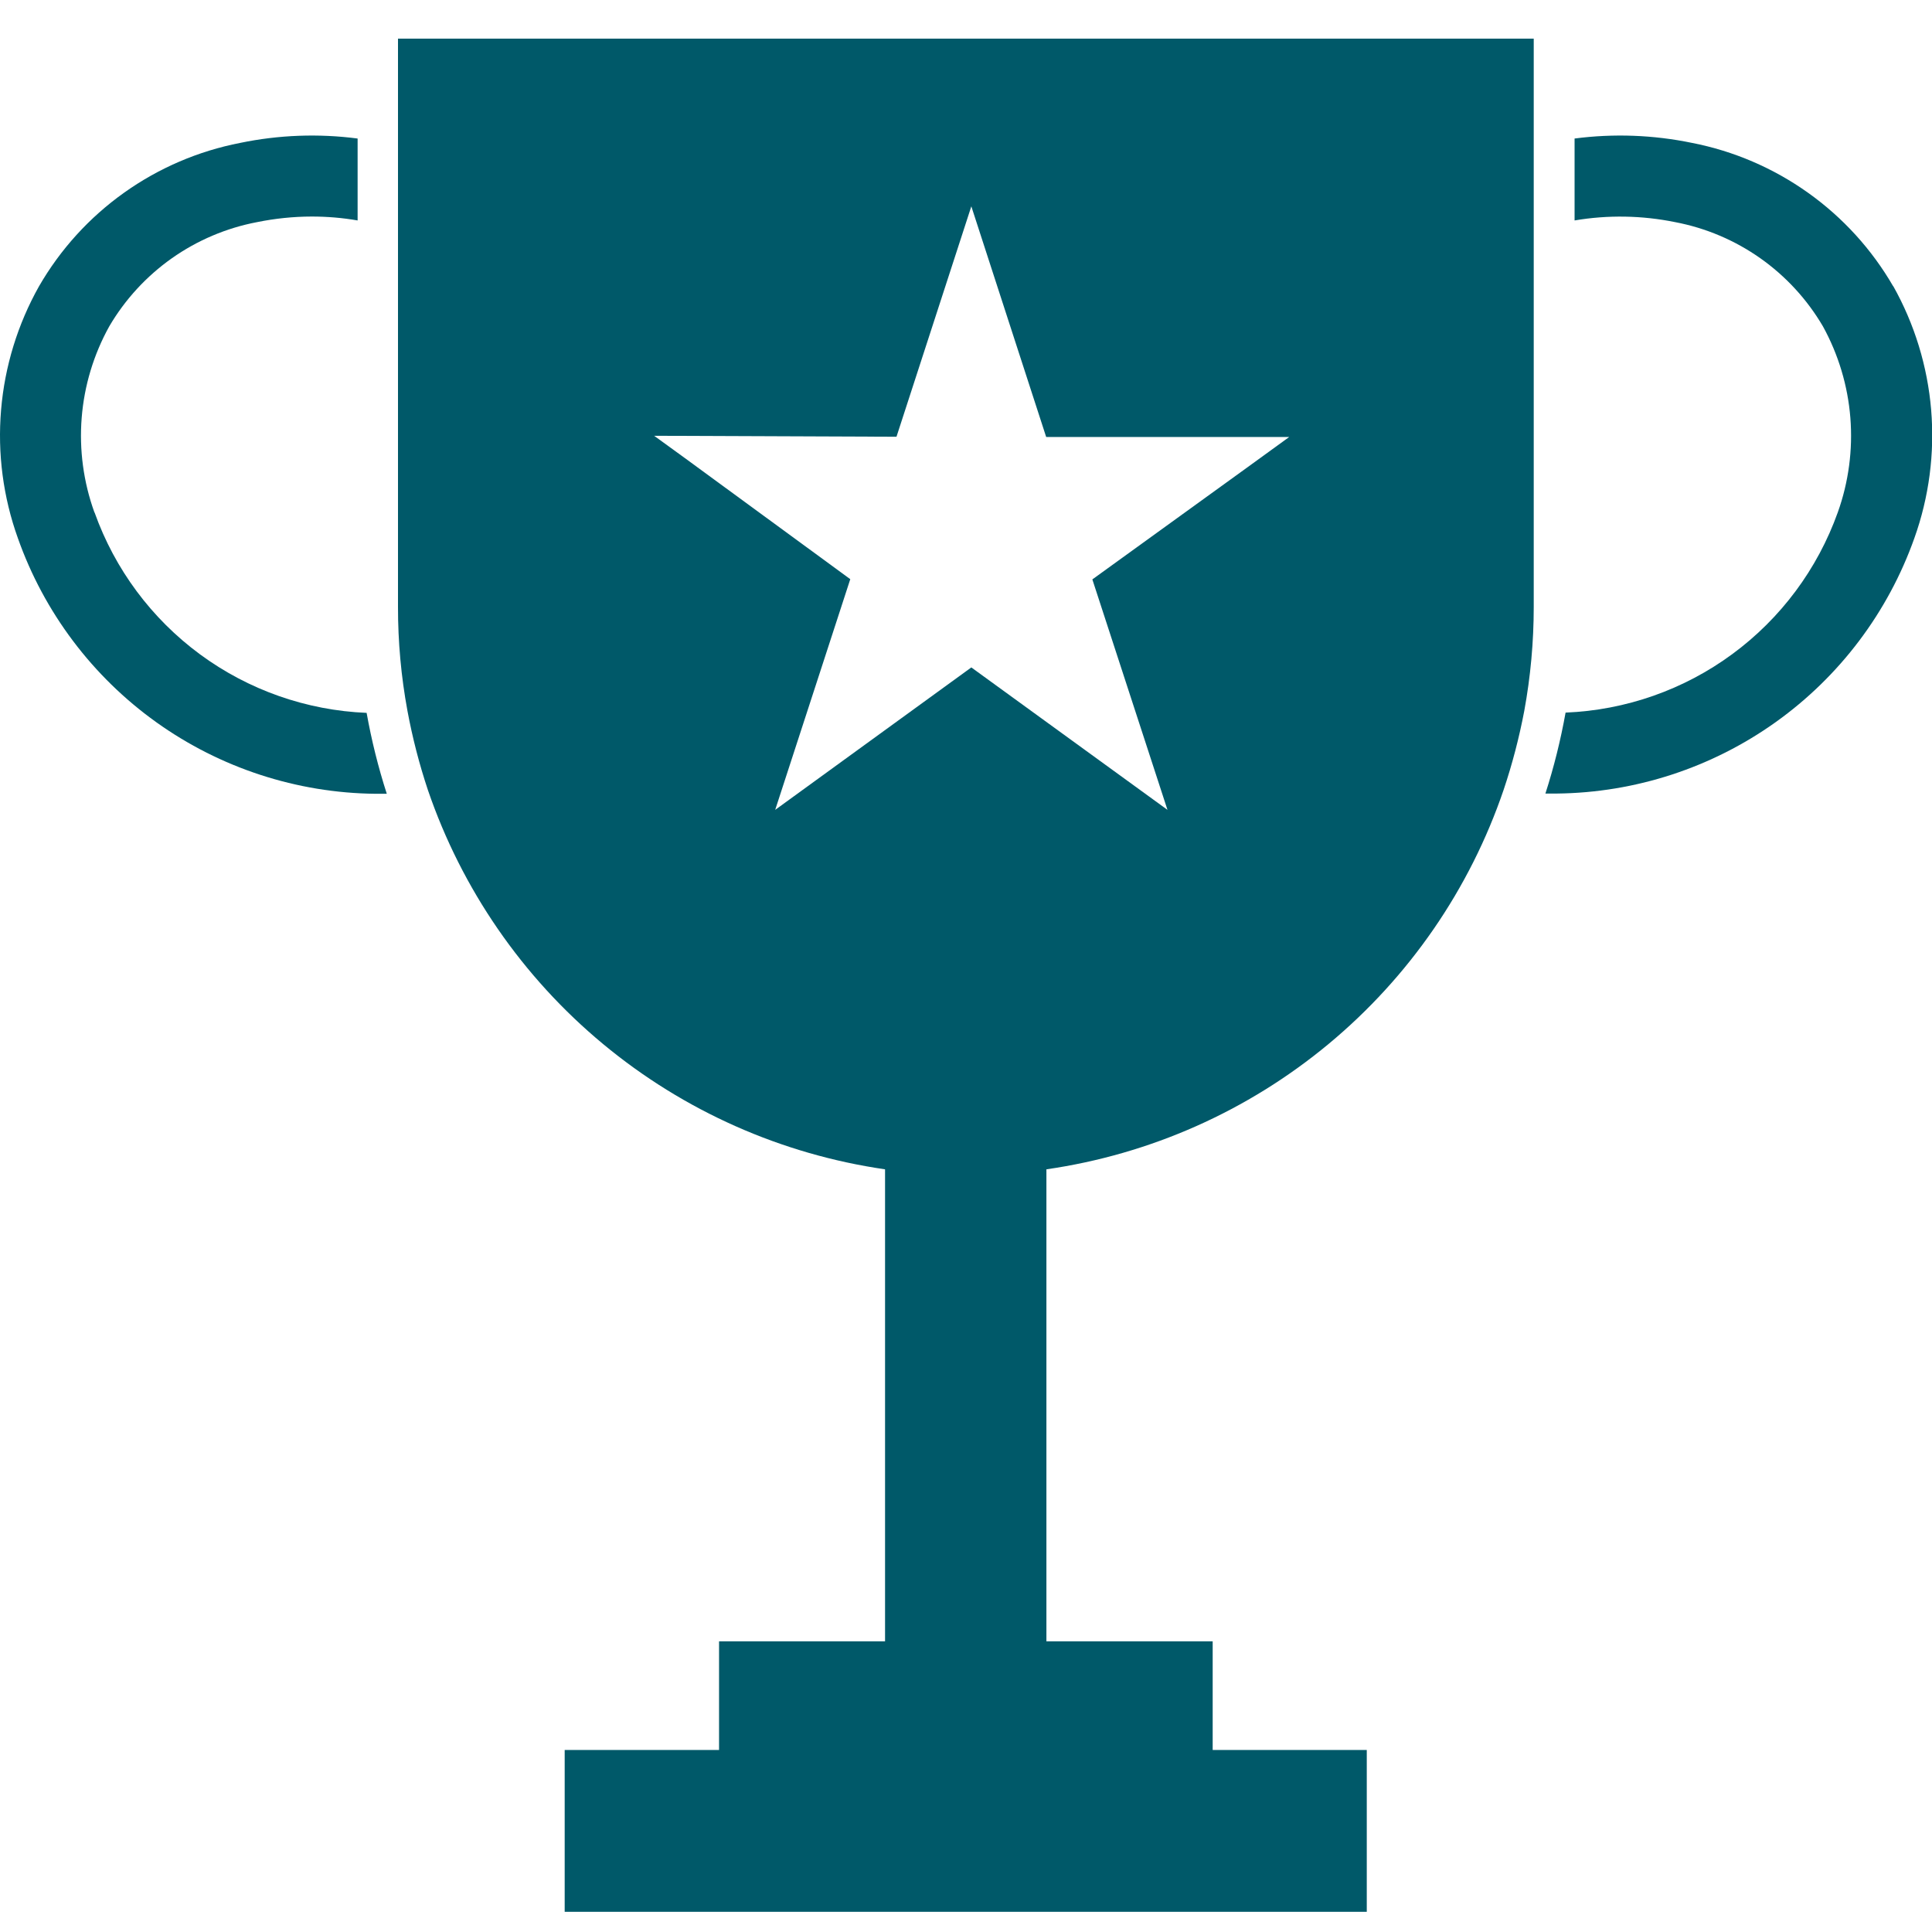 <svg width="50" height="50" viewBox="0 0 50 50" fill="none" xmlns="http://www.w3.org/2000/svg">
<g clip-path="url(#clip0_1567_8268)">
<path d="M2.443 13.259C2.16 12.476 2.048 11.642 2.114 10.812C2.18 9.982 2.423 9.176 2.827 8.447C3.235 7.751 3.788 7.15 4.447 6.684C5.107 6.219 5.858 5.9 6.651 5.749V5.749C7.117 5.654 7.591 5.605 8.067 5.604C8.465 5.604 8.863 5.637 9.255 5.705V3.585C8.243 3.453 7.216 3.491 6.217 3.698C5.134 3.908 4.108 4.348 3.21 4.988C2.311 5.628 1.561 6.454 1.009 7.41C0.457 8.393 0.122 9.484 0.028 10.608C-0.067 11.733 0.081 12.864 0.462 13.926C1.14 15.845 2.391 17.508 4.046 18.692C5.701 19.875 7.68 20.522 9.715 20.543H10.01C9.789 19.858 9.615 19.158 9.488 18.449C7.932 18.385 6.43 17.857 5.176 16.934C3.922 16.01 2.972 14.733 2.449 13.266L2.443 13.259Z" fill="#005969"/>
<path d="M48.996 7.41C48.444 6.455 47.693 5.63 46.794 4.99C45.896 4.35 44.871 3.909 43.788 3.698C42.789 3.491 41.762 3.453 40.75 3.585V5.705C41.613 5.559 42.496 5.574 43.354 5.749C44.147 5.9 44.899 6.219 45.558 6.684C46.218 7.15 46.77 7.751 47.178 8.447C47.579 9.177 47.821 9.983 47.887 10.812C47.953 11.642 47.842 12.476 47.562 13.259C47.038 14.727 46.087 16.005 44.832 16.928C43.577 17.852 42.074 18.379 40.517 18.442V18.442C40.39 19.151 40.216 19.851 39.995 20.537H40.291C42.324 20.515 44.302 19.869 45.957 18.687C47.612 17.505 48.864 15.843 49.544 13.926C49.924 12.863 50.072 11.73 49.978 10.605C49.883 9.48 49.549 8.388 48.996 7.403V7.41Z" fill="#005969"/>
<path d="M23.201 11.303L25.138 5.34L27.075 11.309H33.365L32.29 12.089L28.27 14.995L30.214 20.959L25.138 17.273L20.062 20.959L22.005 14.989L17.709 11.844L16.929 11.278L23.201 11.303ZM10.3 3.755V15.706C10.299 16.609 10.381 17.51 10.545 18.398C10.674 19.091 10.85 19.774 11.073 20.443C11.95 23.01 13.519 25.286 15.606 27.018C17.694 28.751 20.22 29.873 22.905 30.262V42.477H18.609V45.289H14.614V49.478H35.372V45.289H31.384V42.477H27.081V30.262C29.767 29.875 32.293 28.753 34.381 27.02C36.469 25.287 38.038 23.011 38.913 20.443V20.443C39.138 19.774 39.316 19.091 39.448 18.398C39.611 17.51 39.693 16.609 39.693 15.706V1H10.3V3.755Z" fill="#005969"/>
</g>
<defs>
<clipPath id="clip0_1567_8268">
<rect width="50" height="50" fill="white"/>
</clipPath>
</defs>
</svg>
